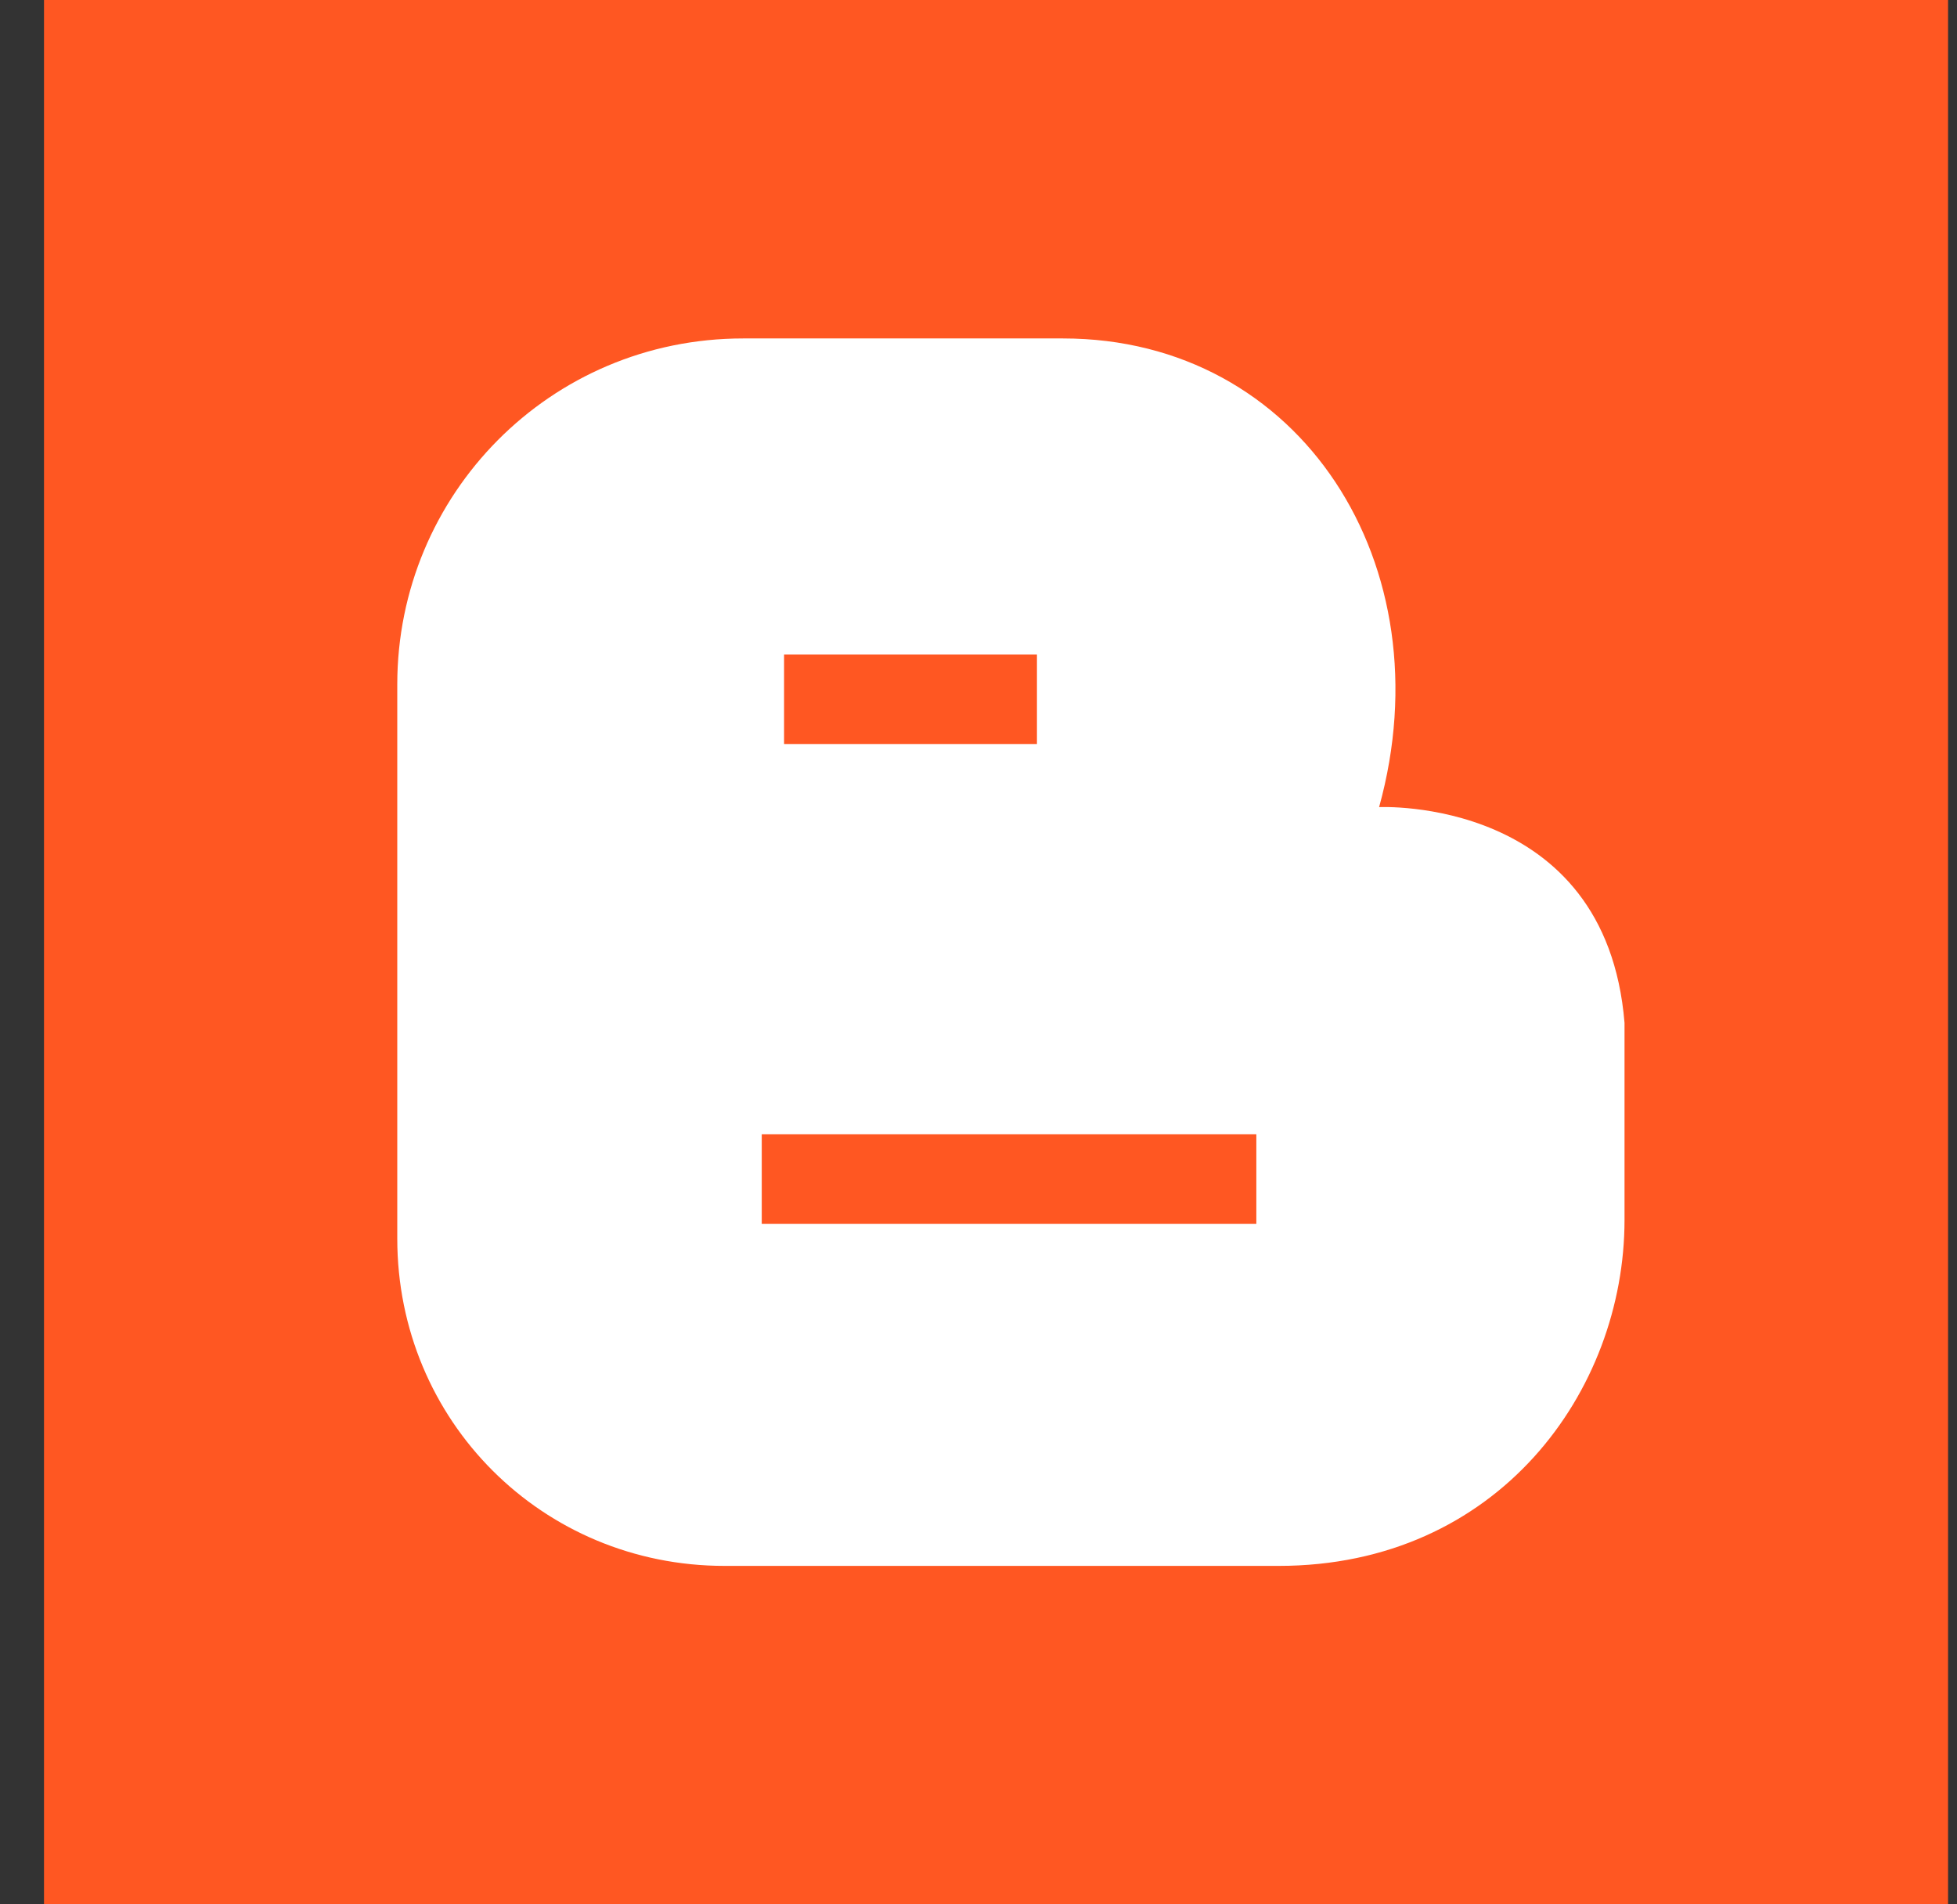 <svg width="37" height="36" viewBox="0 0 37 36" fill="none" xmlns="http://www.w3.org/2000/svg">
<rect x="0" y="0" width="37" height="36" fill="#333333" stroke="none"/>
<g clip-path="url(#clip0_690_3410)">
<path d="M0.832 0H36.831V36H0.832" fill="#FF5722"/>
<path d="M7.511 12.938C7.511 9.352 10.394 6.398 14.05 6.398H20.097C24.597 6.398 27.339 10.688 26.074 15.258C26.074 15.258 30.363 15.047 30.714 19.336V23.062C30.714 26.297 28.324 29.602 24.175 29.602H13.699C10.253 29.602 7.511 26.859 7.511 23.414V12.938Z" fill="white"/>
<path d="M14.824 13.219H19.605H14.824ZM14.402 22.289H23.753H14.402Z" fill="black"/>
<path d="M23.753 21.443V23.135H14.402V21.443H23.753ZM19.605 12.373V14.065H14.824V12.373H19.605Z" fill="#FF5722"/>
</g>
<defs>
<clipPath id="clip0_690_3410">
<rect width="36" height="36" fill="white" transform="translate(0.832)"/>
</clipPath>
</defs>
</svg>
